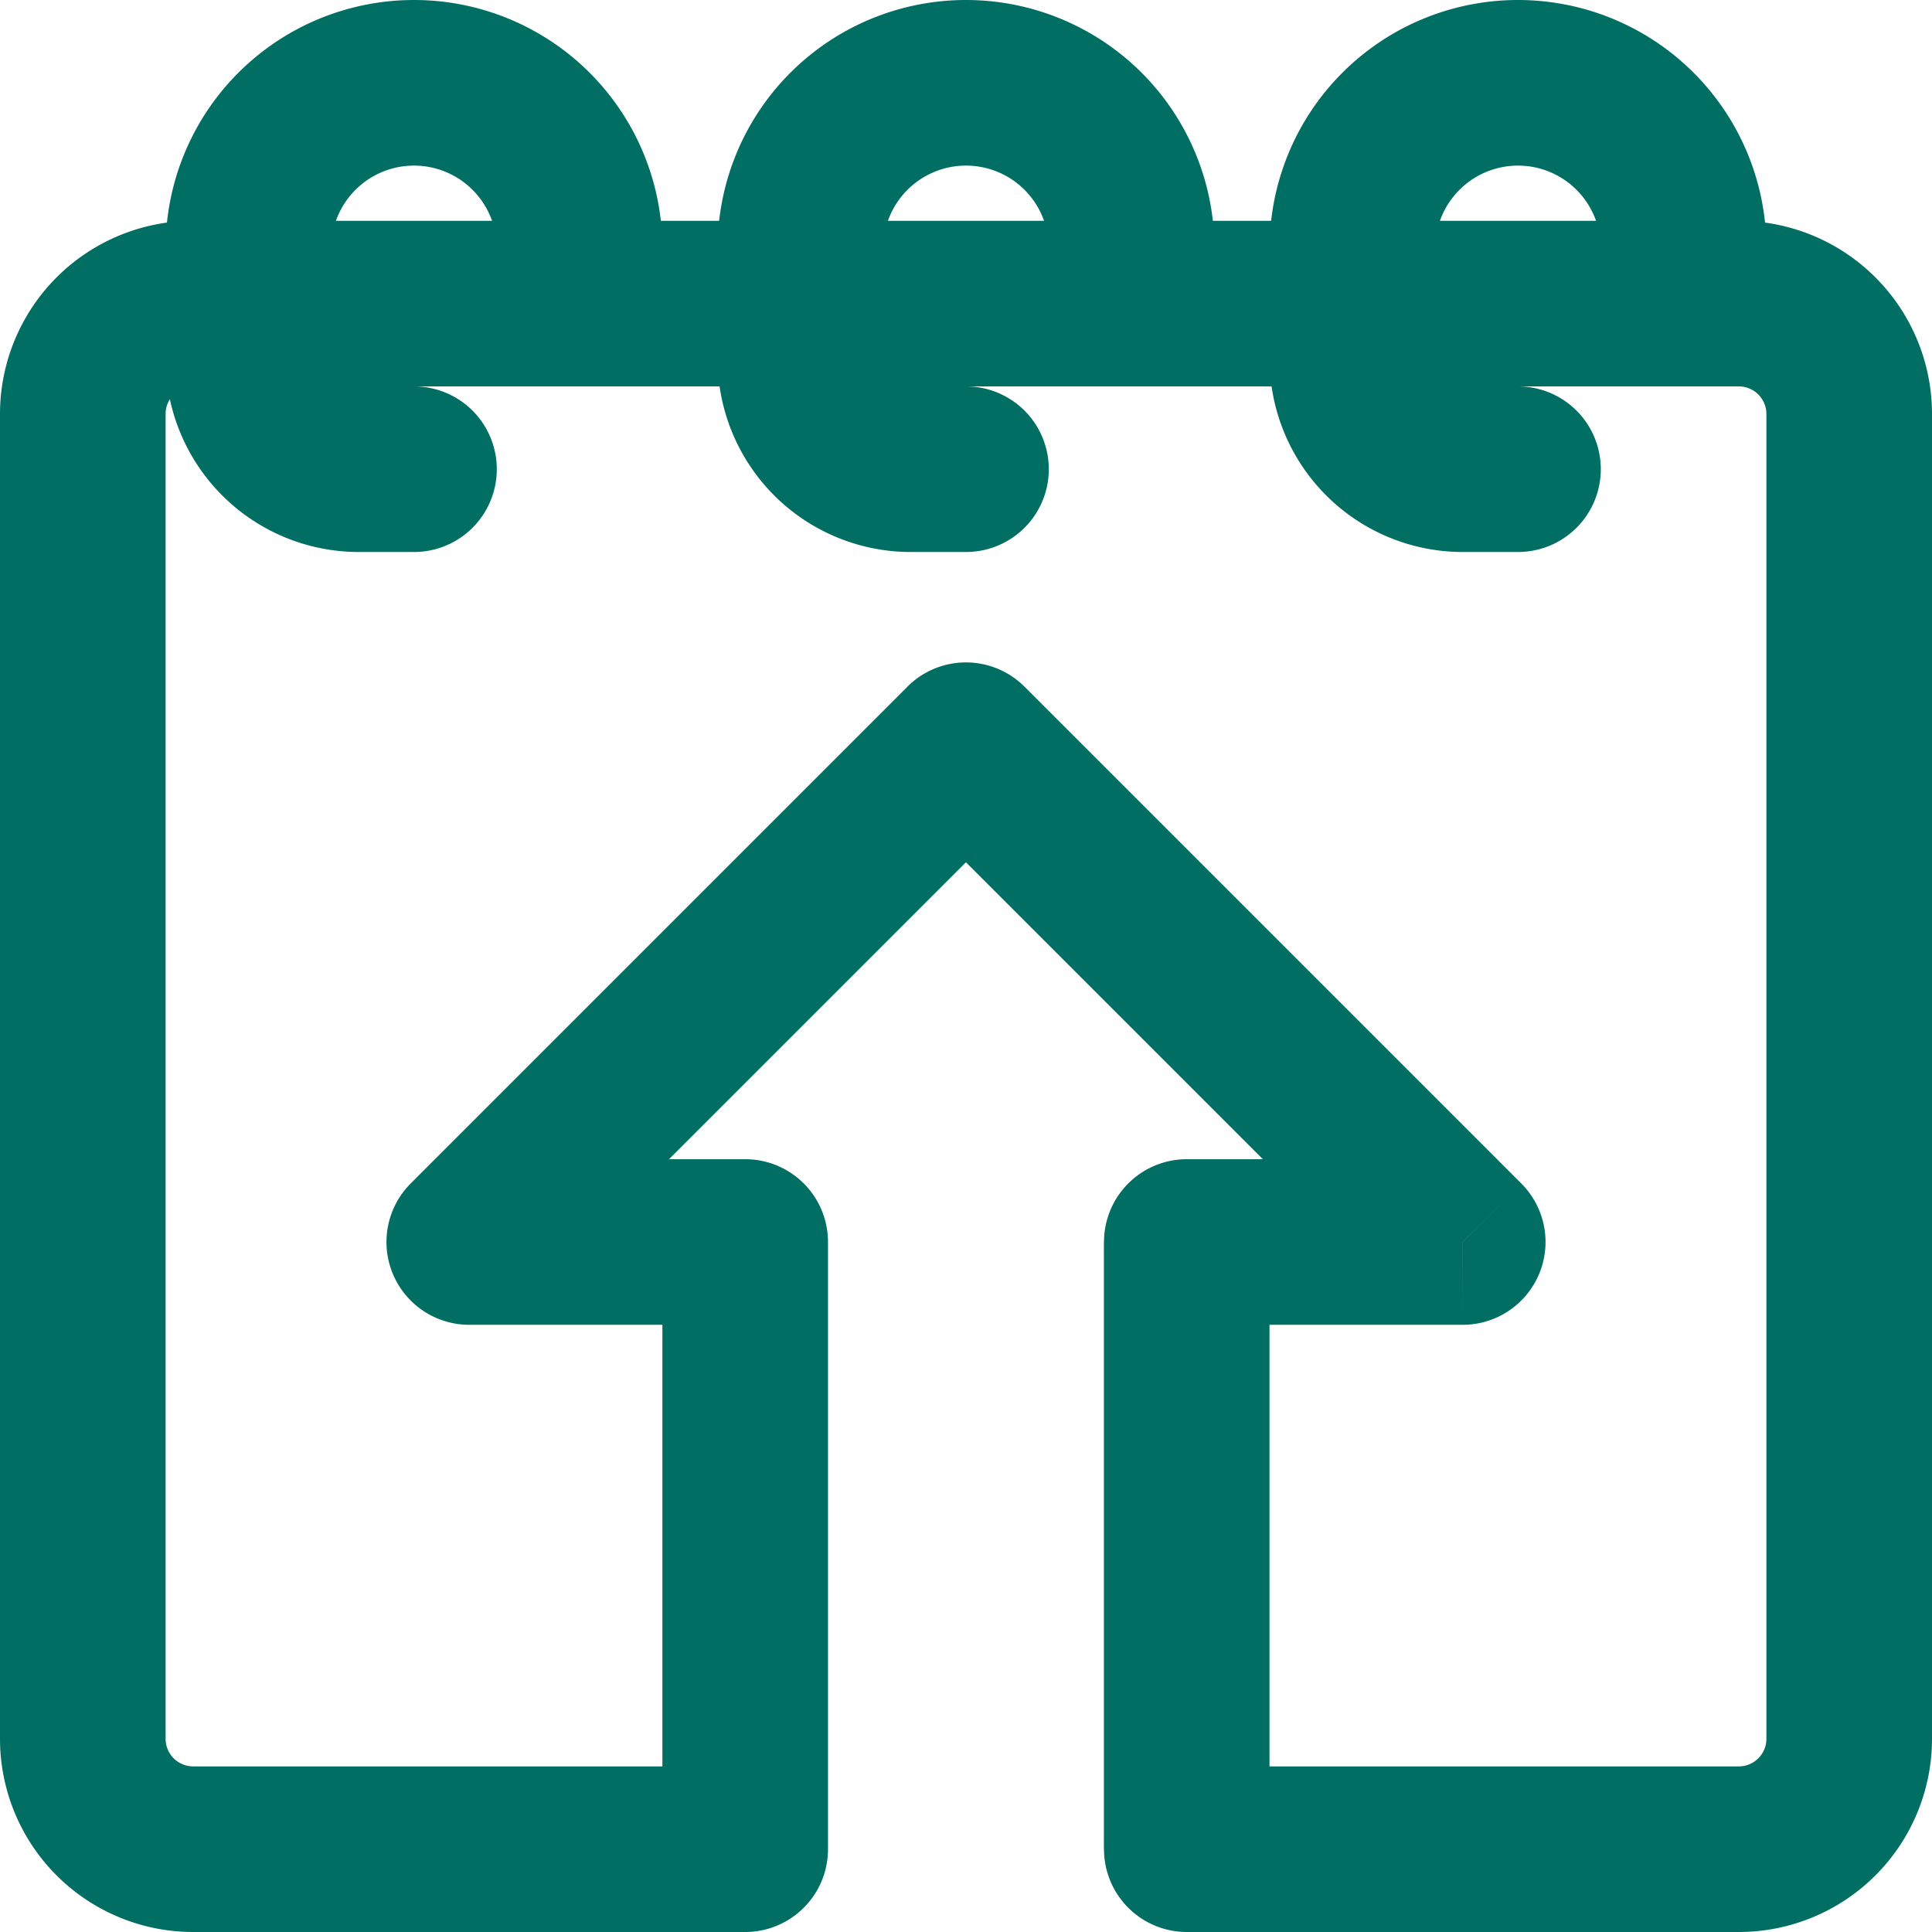<svg xmlns="http://www.w3.org/2000/svg" width="17.5" height="17.5" viewBox="0 0 17.5 17.5">
  <g id="Group_161685" data-name="Group 161685" transform="translate(21502 10655.71)">
    <g id="Group_161684" data-name="Group 161684">
      <path id="Path_20041" data-name="Path 20041" d="M42,107v.75a.75.75,0,0,0,.75-.75Zm0-5.5h.75a.75.75,0,0,0-.75-.75Zm-2.5,0-.53-.53a.75.75,0,0,0,.53,1.28ZM44,97l.53-.53a.75.75,0,0,0-1.061,0Zm4.5,4.5v.75a.75.75,0,0,0,.53-1.28Zm-2.5,0v-.75a.75.75,0,0,0-.75.75Zm0,5.5h-.75a.75.75,0,0,0,.75.75ZM44.75,93a.75.75,0,0,0,1.5,0Zm5,0a.75.75,0,0,0,1.5,0ZM49,95.25a.75.75,0,0,0,0-1.5Zm-5,0a.75.75,0,0,0,0-1.5Zm-5,0a.75.75,0,0,0,0-1.5ZM42.75,107v-5.5h-1.5V107ZM42,100.75H39.5v1.5H42Zm-1.97,1.28,4.5-4.5L43.47,96.47l-4.5,4.5Zm3.439-4.5,4.5,4.5,1.061-1.06-4.5-4.5Zm5.03,3.22H46v1.5h2.5Zm-3.25.75V107h1.5v-5.5ZM42,106.25H37v1.5h5Zm9,0H46v1.5h5ZM38.25,93.5v-1h-1.5v1ZM37,93.75h3.5v-1.5H37Zm3.5,0H51v-1.5H40.5Zm-.75-1.25V93h1.5v-.5Zm3.5,1v-1h-1.5v1Zm1.5-1V93h1.5v-.5Zm3.5,1v-1h-1.5v1Zm1.5-1V93h1.5v-.5ZM48.5,95.25H49v-1.5h-.5Zm-5,0H44v-1.5h-.5Zm-5,0H39v-1.5h-.5ZM51.25,94v12h1.5V94Zm-14.5,12V94h-1.5v12ZM49,91.75a.75.75,0,0,1,.75.75h1.5A2.25,2.25,0,0,0,49,90.25Zm-.75.75a.75.75,0,0,1,.75-.75v-1.5a2.25,2.25,0,0,0-2.25,2.25ZM44,91.75a.75.75,0,0,1,.75.75h1.5A2.25,2.25,0,0,0,44,90.25Zm-.75.75a.75.75,0,0,1,.75-.75v-1.5a2.25,2.25,0,0,0-2.25,2.25Zm-1.5,1a1.75,1.75,0,0,0,1.75,1.75v-1.5a.25.25,0,0,1-.25-.25ZM39,91.75a.75.75,0,0,1,.75.75h1.5A2.25,2.25,0,0,0,39,90.25Zm-.75.75a.75.75,0,0,1,.75-.75v-1.5a2.25,2.25,0,0,0-2.25,2.25Zm-1.5,1a1.75,1.75,0,0,0,1.75,1.75v-1.5a.25.25,0,0,1-.25-.25ZM51,107.75A1.75,1.75,0,0,0,52.75,106h-1.5a.25.25,0,0,1-.25.25Zm0-14a.25.25,0,0,1,.25.25h1.5A1.75,1.75,0,0,0,51,92.25Zm-4.25-.25a1.75,1.75,0,0,0,1.75,1.75v-1.5a.25.25,0,0,1-.25-.25ZM37,92.25A1.75,1.75,0,0,0,35.25,94h1.5a.25.25,0,0,1,.25-.25Zm0,14a.25.25,0,0,1-.25-.25h-1.5A1.75,1.75,0,0,0,37,107.75Z" transform="translate(-21537.25 -10745.96)" fill="#006e63"/>
    </g>
  </g>
</svg>
